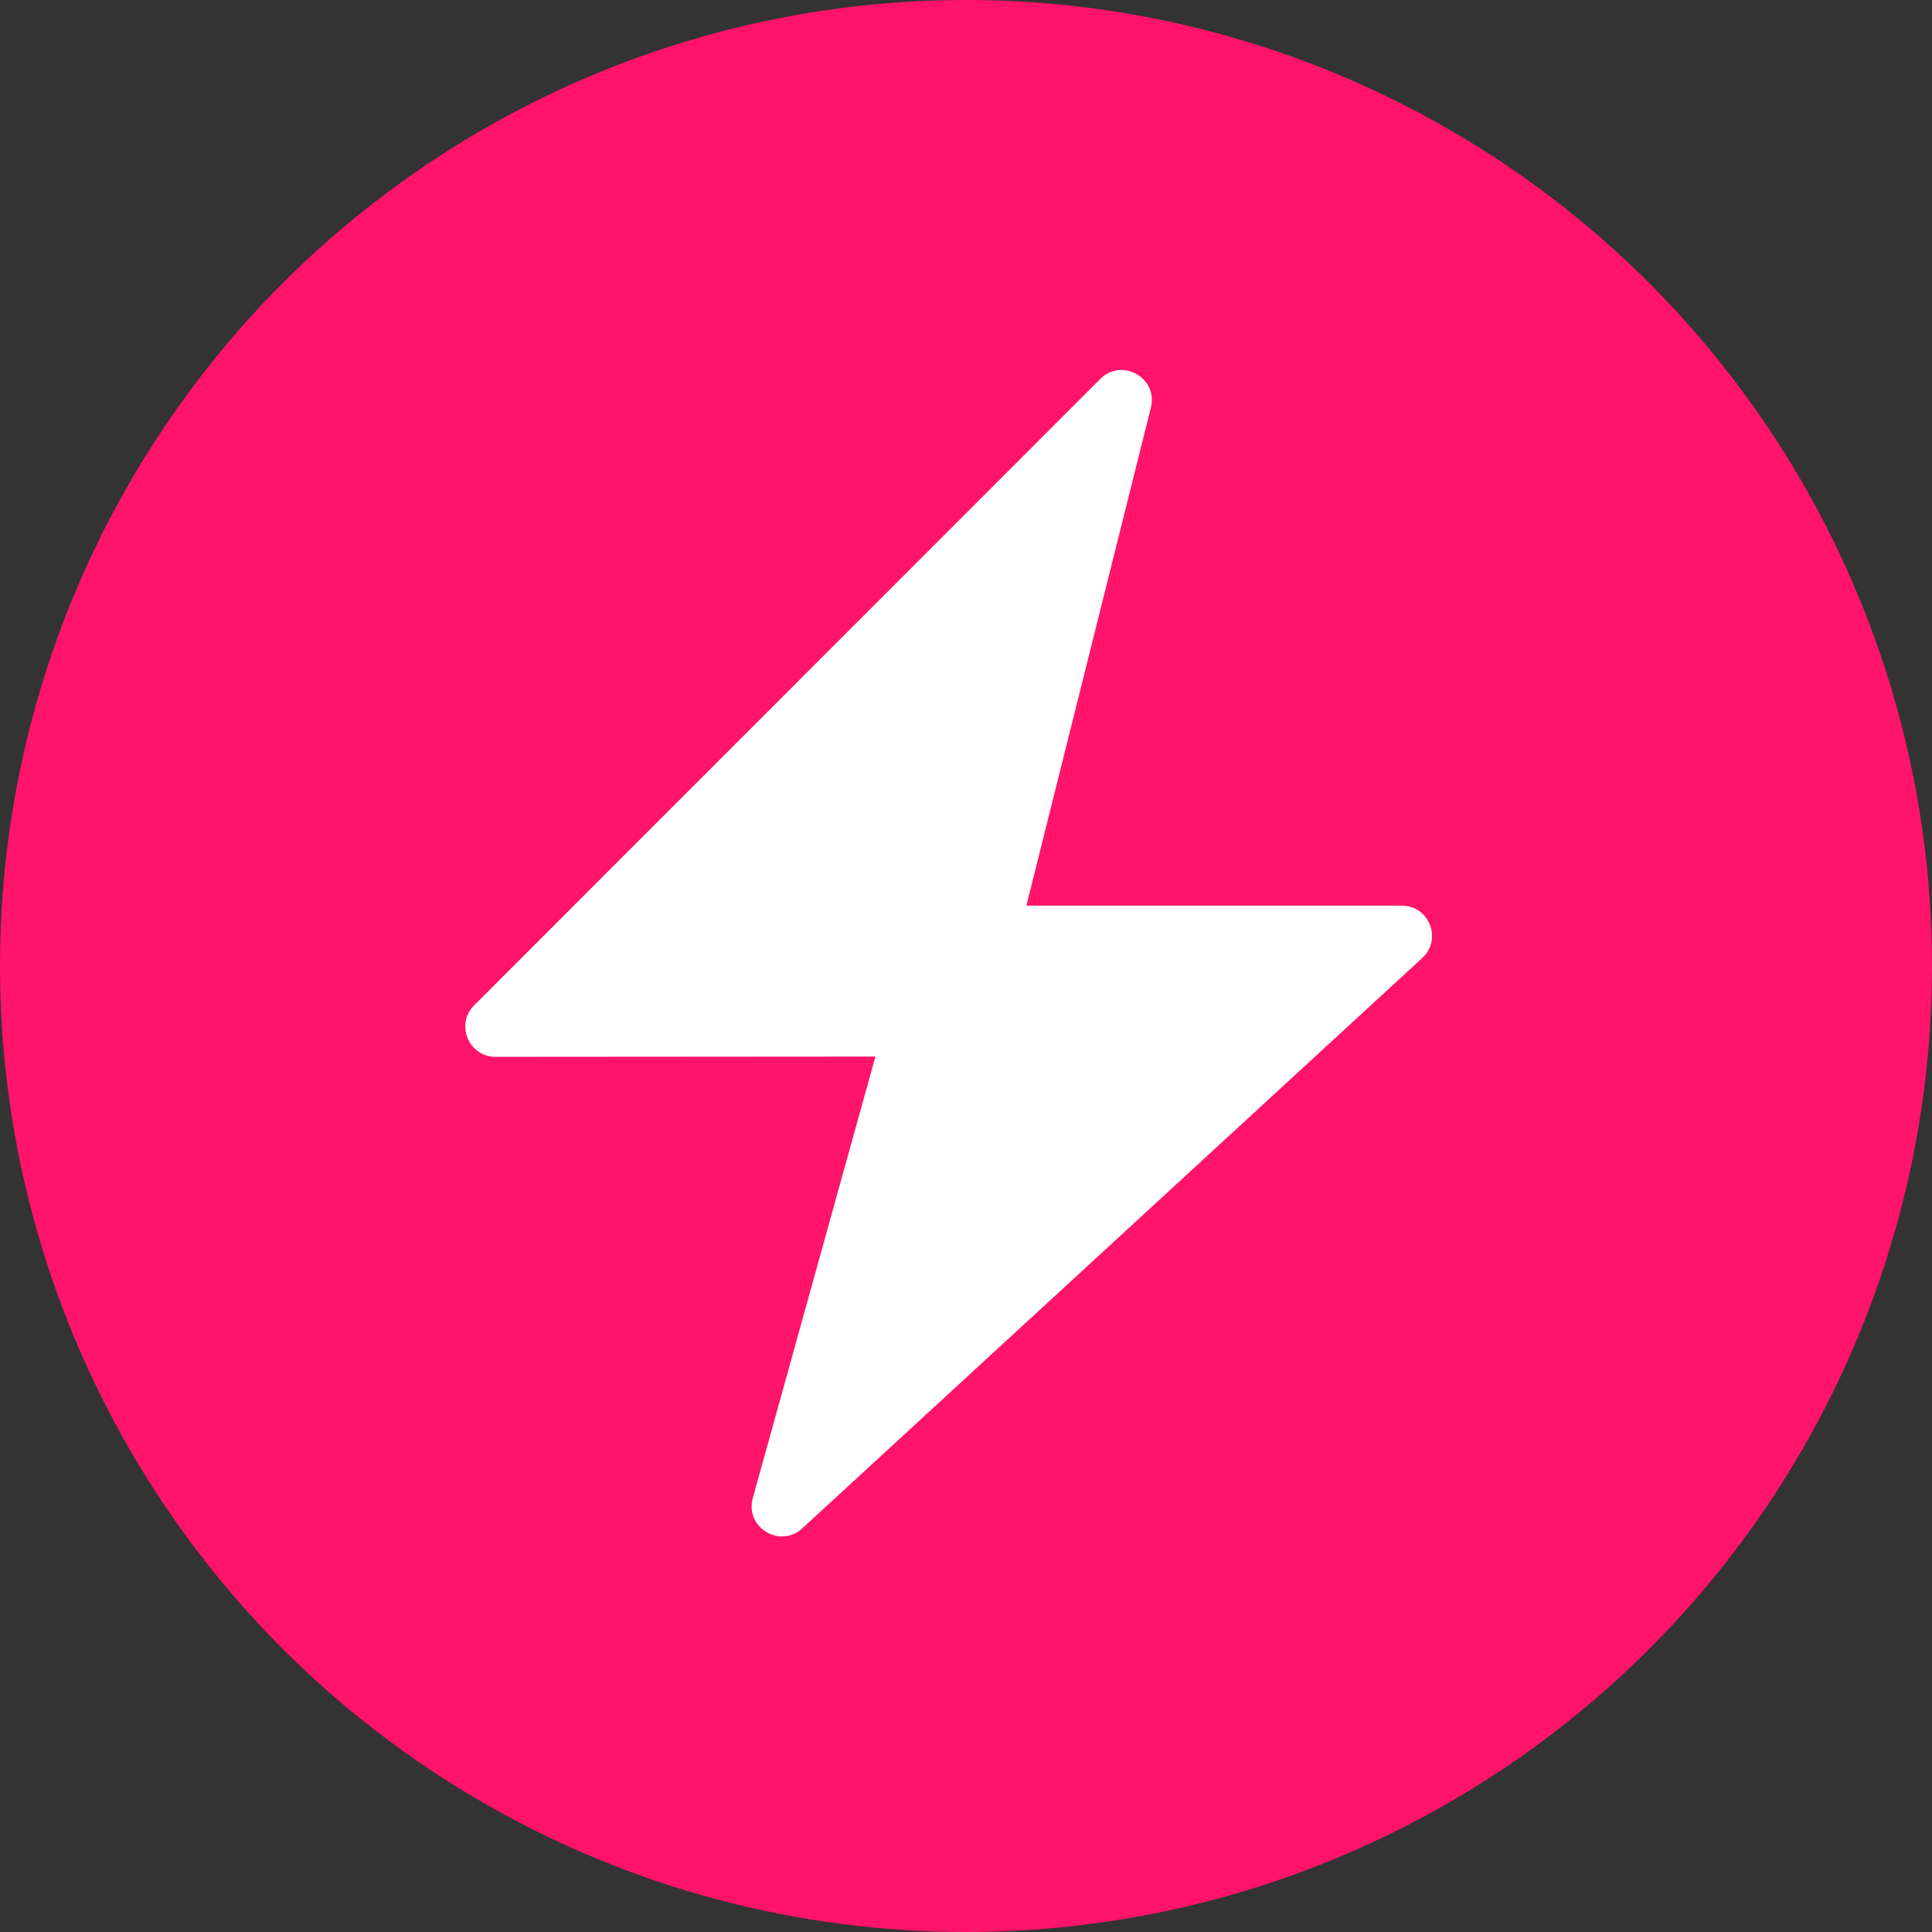 <svg width="64" height="64" viewBox="0 0 64 64" fill="none" xmlns="http://www.w3.org/2000/svg">
<rect x="0" y="0" width="64" height="64" fill="#333333" stroke="none"/>
<g clip-path="url(#clip0_3395_8551)">
<circle cx="32" cy="32" r="32" fill="#FF1469"/>
<path d="M15.708 33.302L36.447 12.554C37.164 11.837 38.37 12.52 38.124 13.504L34 30H46.436C47.347 30 47.784 31.119 47.113 31.736L26.578 50.628C25.838 51.309 24.668 50.594 24.938 49.624L29 35L16.416 35.009C15.525 35.009 15.078 33.932 15.708 33.302Z" fill="white"/>
</g>
<defs>
<clipPath id="clip0_3395_8551">
<rect width="64" height="64" fill="white"/>
</clipPath>
</defs>
</svg>

